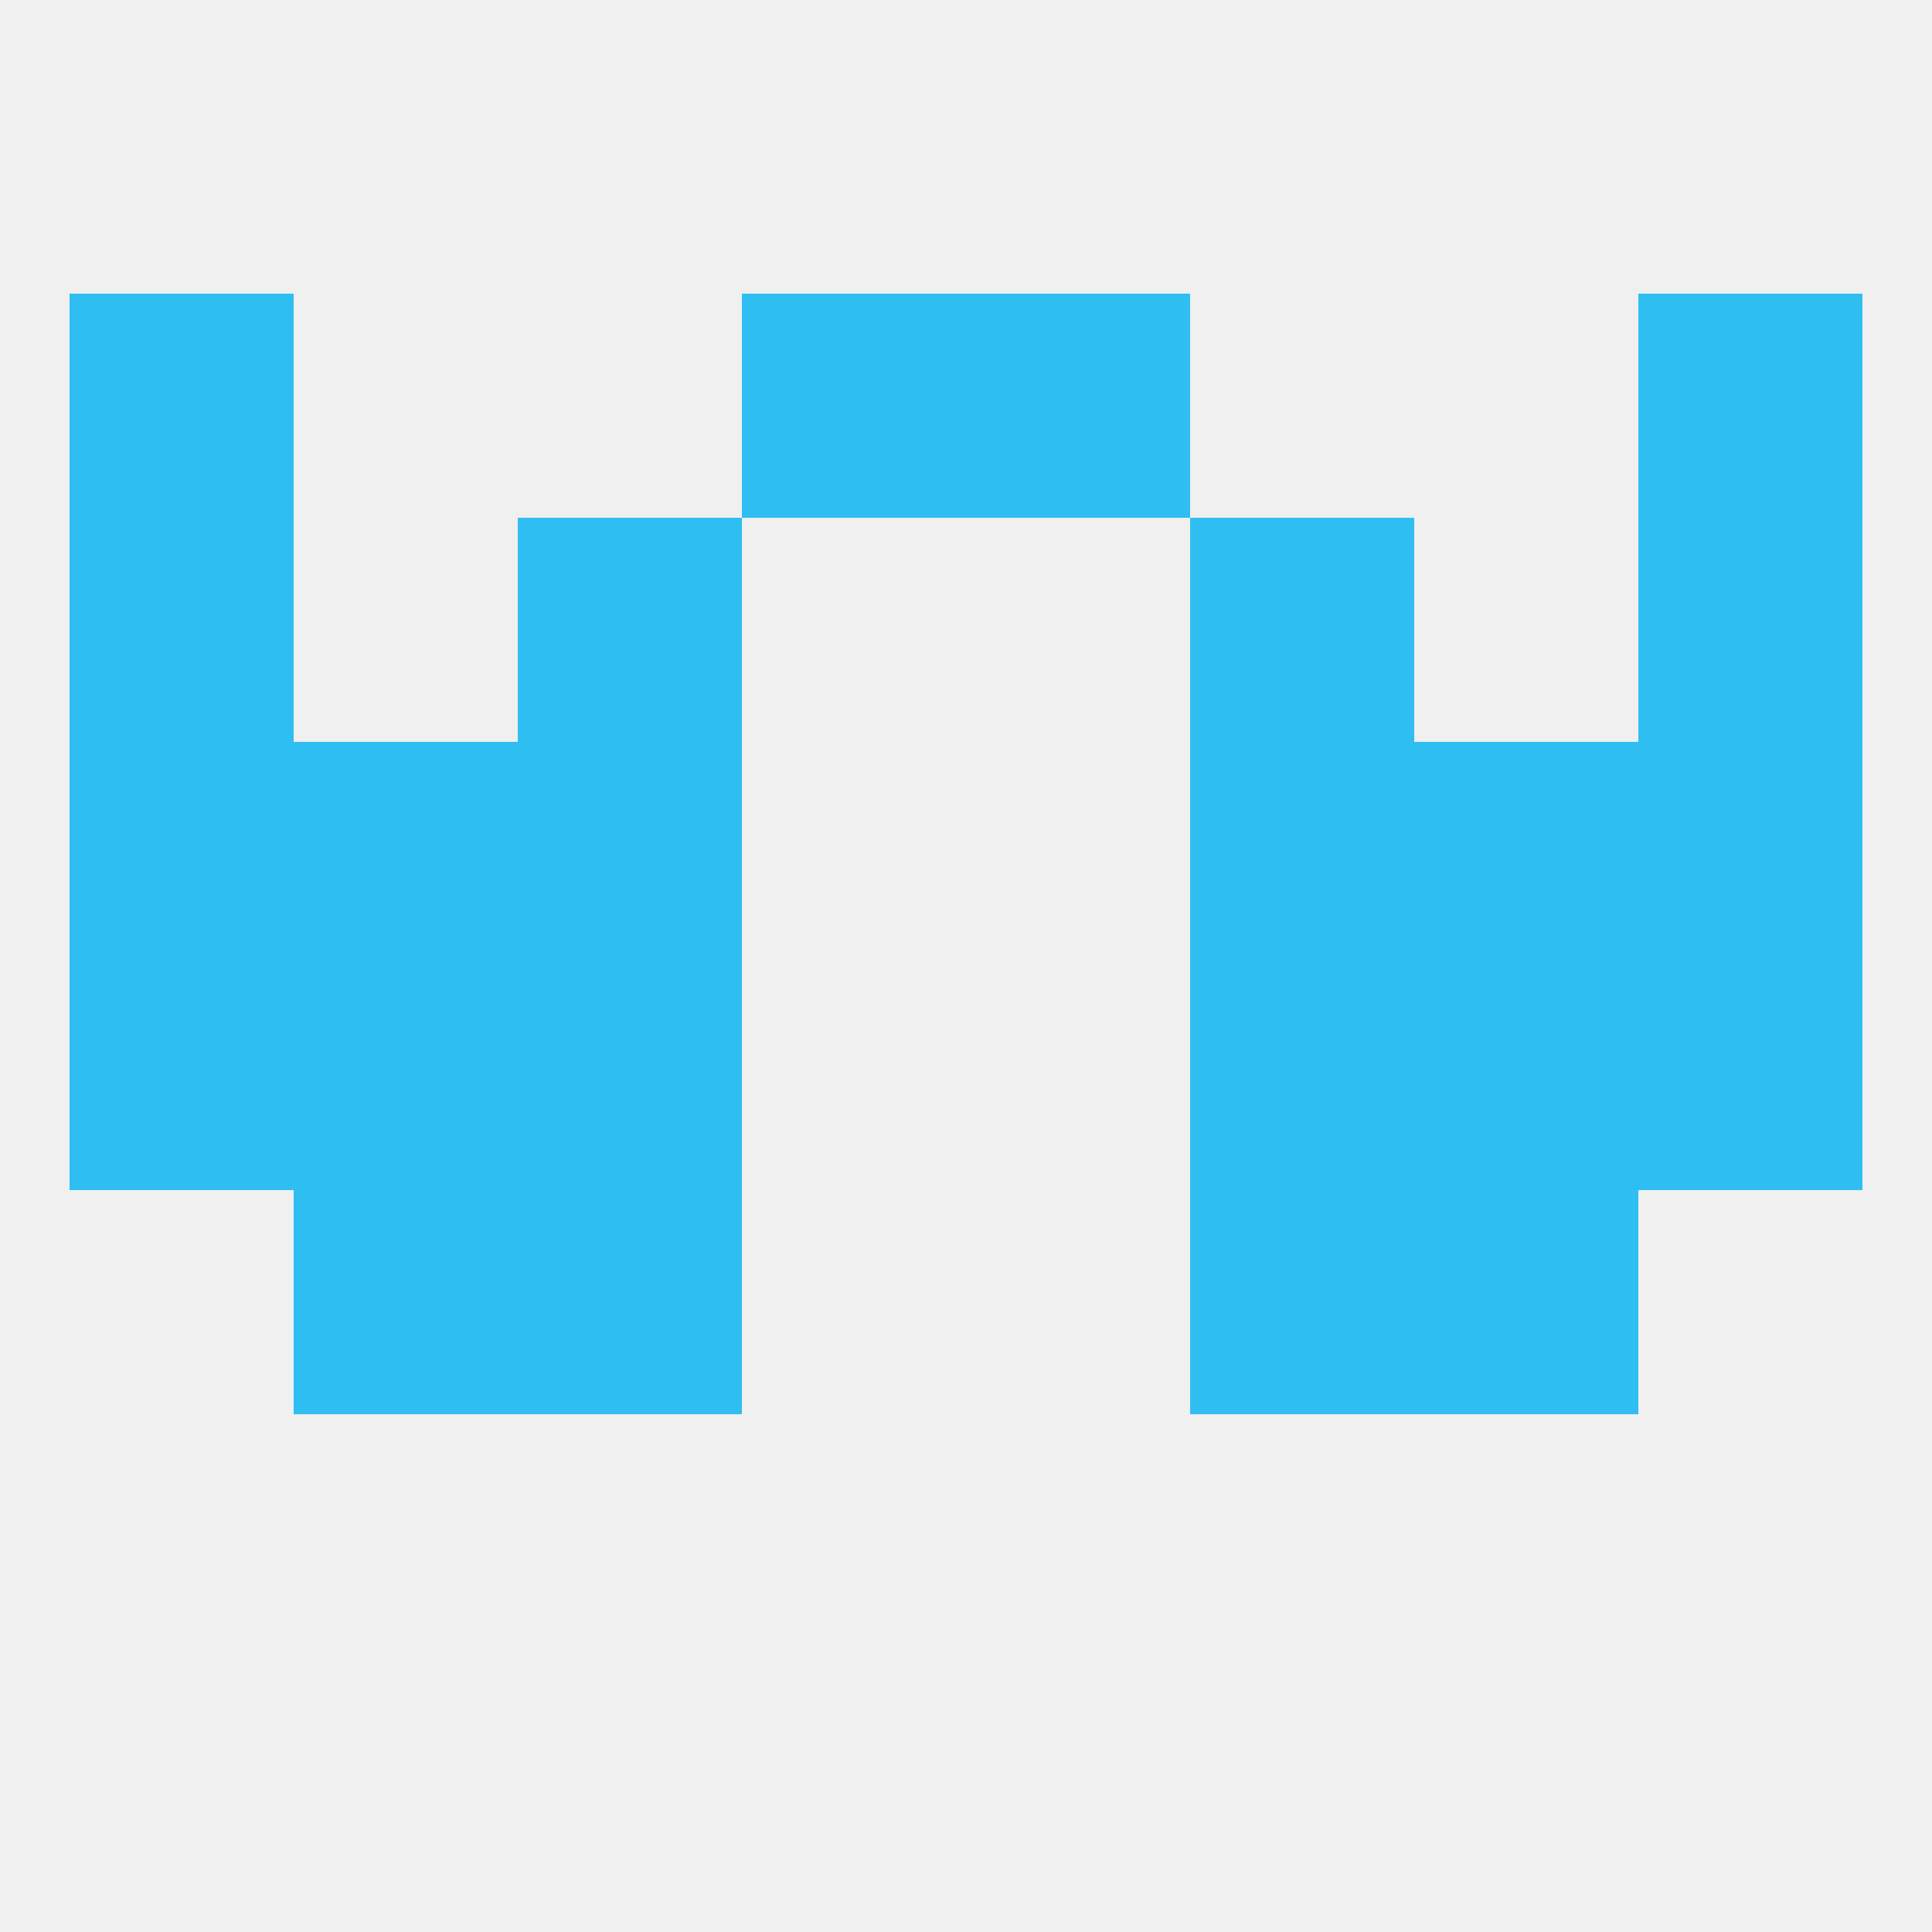 
<!--   <?xml version="1.0"?> -->
<svg version="1.1" baseprofile="full" xmlns="http://www.w3.org/2000/svg" xmlns:xlink="http://www.w3.org/1999/xlink" xmlns:ev="http://www.w3.org/2001/xml-events" width="250" height="250" viewBox="0 0 250 250" >
	<rect width="100%" height="100%" fill="rgba(240,240,240,255)"/>

	<rect x="183" y="125" width="29" height="29" fill="rgba(47,190,242,255)"/>
	<rect x="67" y="125" width="29" height="29" fill="rgba(47,190,242,255)"/>
	<rect x="154" y="125" width="29" height="29" fill="rgba(47,190,242,255)"/>
	<rect x="9" y="125" width="29" height="29" fill="rgba(47,190,242,255)"/>
	<rect x="212" y="125" width="29" height="29" fill="rgba(47,190,242,255)"/>
	<rect x="38" y="125" width="29" height="29" fill="rgba(47,190,242,255)"/>
	<rect x="38" y="96" width="29" height="29" fill="rgba(47,190,242,255)"/>
	<rect x="183" y="96" width="29" height="29" fill="rgba(47,190,242,255)"/>
	<rect x="67" y="96" width="29" height="29" fill="rgba(47,190,242,255)"/>
	<rect x="154" y="96" width="29" height="29" fill="rgba(47,190,242,255)"/>
	<rect x="9" y="96" width="29" height="29" fill="rgba(47,190,242,255)"/>
	<rect x="212" y="96" width="29" height="29" fill="rgba(47,190,242,255)"/>
	<rect x="67" y="154" width="29" height="29" fill="rgba(47,190,242,255)"/>
	<rect x="154" y="154" width="29" height="29" fill="rgba(47,190,242,255)"/>
	<rect x="38" y="154" width="29" height="29" fill="rgba(47,190,242,255)"/>
	<rect x="183" y="154" width="29" height="29" fill="rgba(47,190,242,255)"/>
	<rect x="154" y="67" width="29" height="29" fill="rgba(47,190,242,255)"/>
	<rect x="9" y="67" width="29" height="29" fill="rgba(47,190,242,255)"/>
	<rect x="212" y="67" width="29" height="29" fill="rgba(47,190,242,255)"/>
	<rect x="67" y="67" width="29" height="29" fill="rgba(47,190,242,255)"/>
	<rect x="125" y="38" width="29" height="29" fill="rgba(47,190,242,255)"/>
	<rect x="9" y="38" width="29" height="29" fill="rgba(47,190,242,255)"/>
	<rect x="212" y="38" width="29" height="29" fill="rgba(47,190,242,255)"/>
	<rect x="96" y="38" width="29" height="29" fill="rgba(47,190,242,255)"/>
</svg>